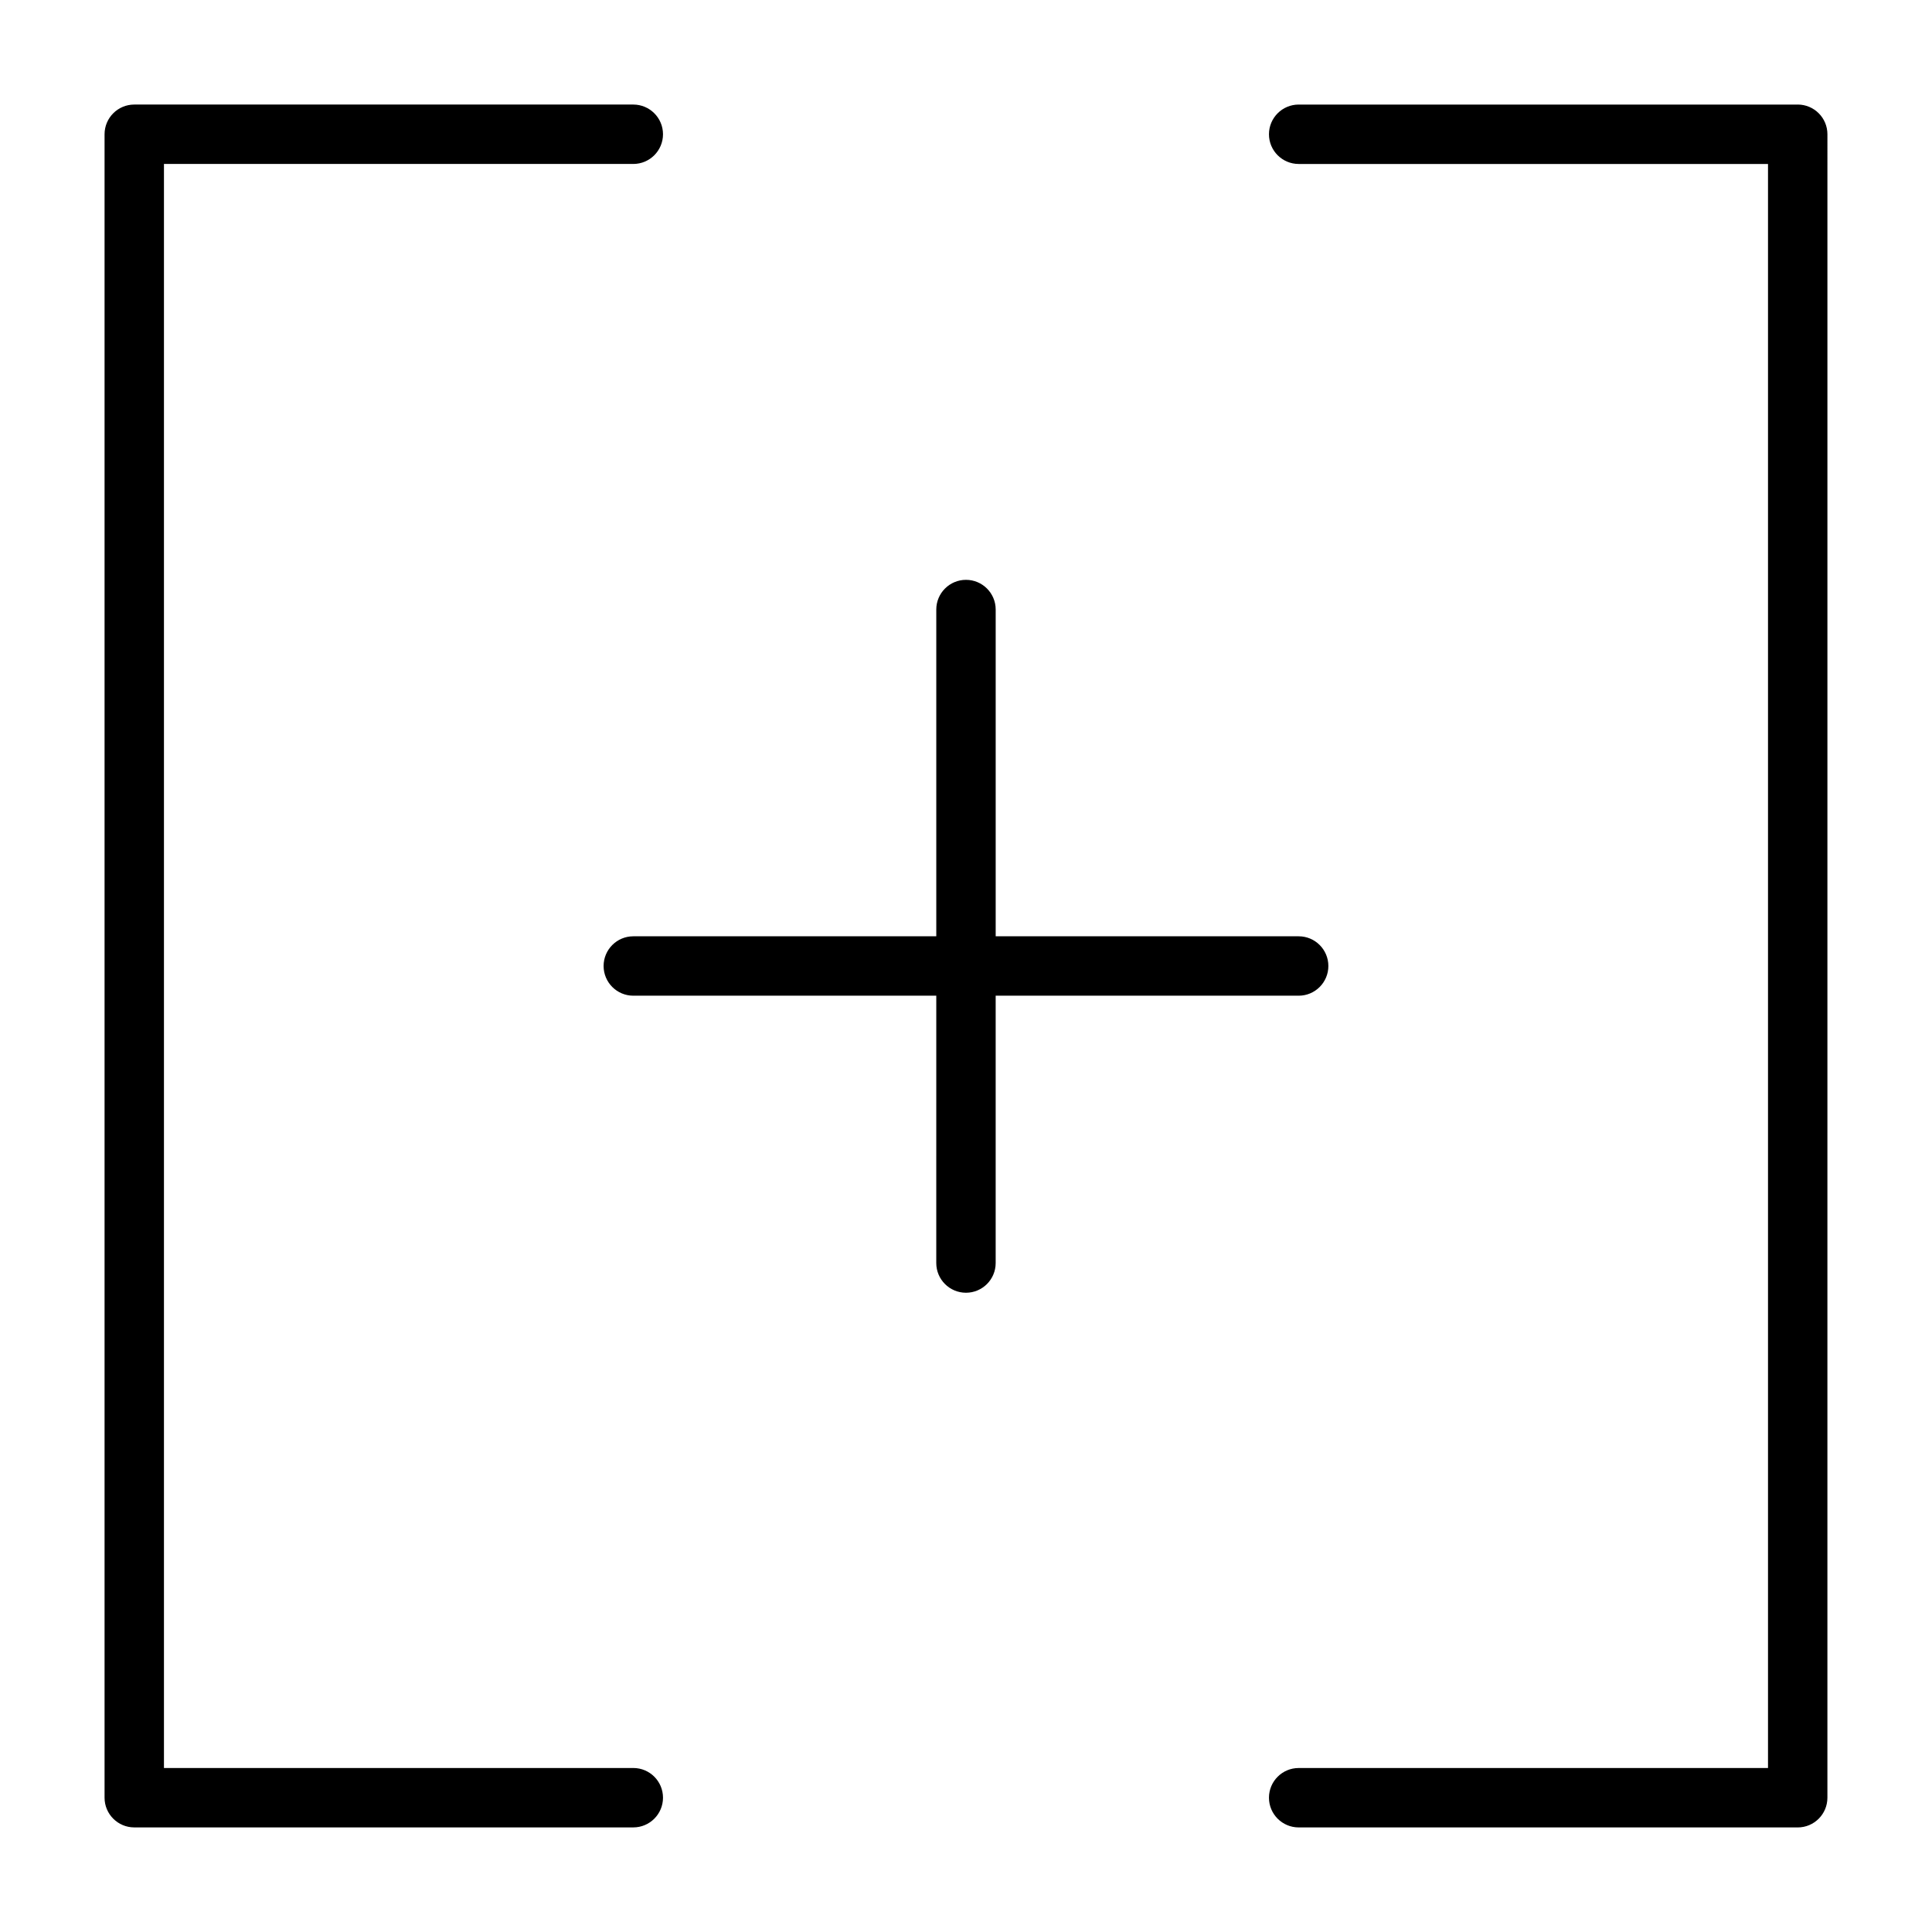 <?xml version="1.0" encoding="UTF-8"?>
<!-- The Best Svg Icon site in the world: iconSvg.co, Visit us! https://iconsvg.co -->
<svg fill="#000000" width="800px" height="800px" version="1.1" viewBox="144 144 512 512" xmlns="http://www.w3.org/2000/svg">
 <g>
  <path d="m311.83 612.54h-124.38v-425.09h124.38c4.344 0 7.871-3.527 7.871-7.871s-3.527-7.871-7.871-7.871h-132.25c-4.344 0-7.871 3.527-7.871 7.871v440.83c0 4.344 3.527 7.871 7.871 7.871h132.25c4.344 0 7.871-3.527 7.871-7.871s-3.512-7.871-7.871-7.871z"/>
  <path d="m620.41 171.71h-132.25c-4.344 0-7.871 3.527-7.871 7.871s3.527 7.871 7.871 7.871h124.38v425.09h-124.38c-4.344 0-7.871 3.527-7.871 7.871s3.527 7.871 7.871 7.871l132.25 0.004c4.344 0 7.871-3.527 7.871-7.871l0.004-440.84c0-4.344-3.527-7.871-7.875-7.871z"/>
  <path d="m488.16 407.87c4.344 0 7.871-3.527 7.871-7.871s-3.527-7.871-7.871-7.871h-80.293v-86.594c0-4.344-3.527-7.871-7.871-7.871s-7.871 3.527-7.871 7.871v86.594h-80.293c-4.344 0-7.871 3.527-7.871 7.871s3.527 7.871 7.871 7.871h80.293l-0.004 70.848c0 4.344 3.527 7.871 7.871 7.871s7.871-3.527 7.871-7.871v-70.848z"/>
 </g>
</svg>